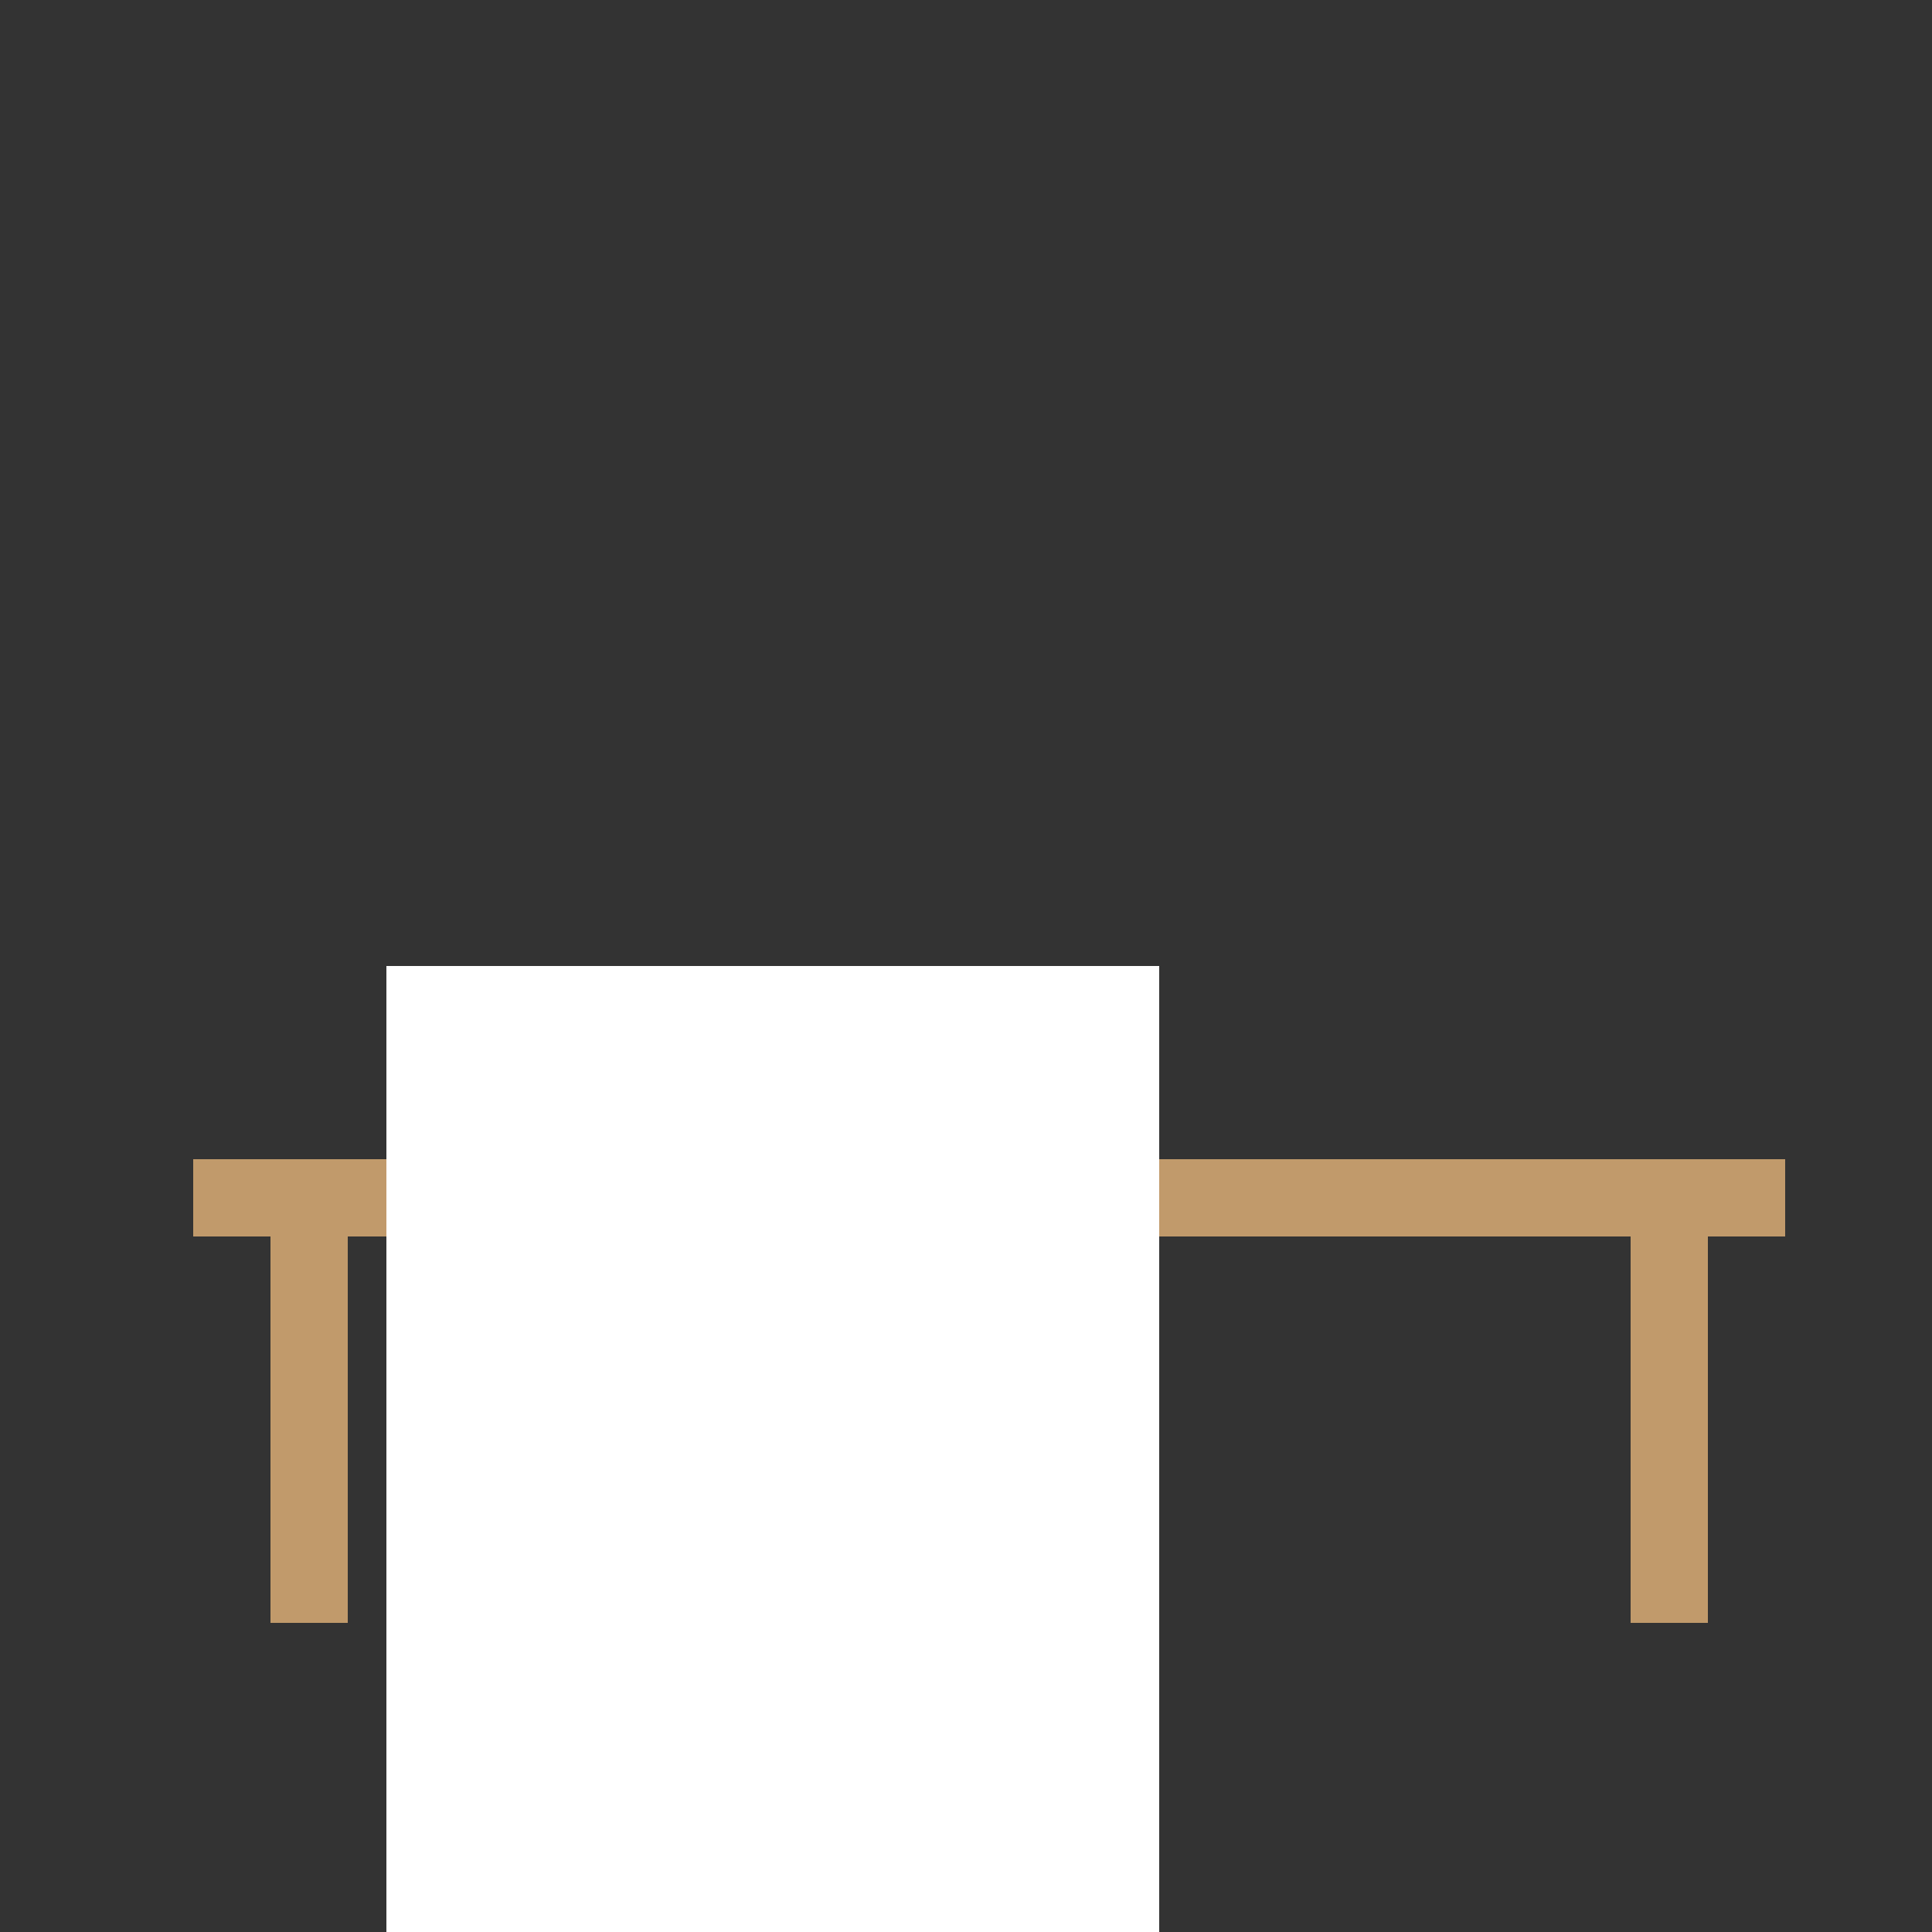 <!--

Generated by DrawGPT.
Free, open source, AI generated images in SVG, PNG, and HTML Canvas format.
https://drawgpt.ai

Created: 2024-02-02T01:36:40.868Z
Link: https://drawgpt.ai/prompt/159635/

-->
<svg xmlns="http://www.w3.org/2000/svg" xmlns:xlink="http://www.w3.org/1999/xlink" width="500" height="500"><rect width="100%" height="100%" fill="#333333" stroke="none"/><defs/><g><rect fill="#C19A6B" stroke="none" x="50" y="300" width="412" height="20"/><rect fill="#C19A6B" stroke="none" x="70" y="320" width="20" height="100"/><rect fill="#C19A6B" stroke="none" x="422" y="320" width="20" height="100"/><rect fill="#FFFFFF" stroke="none" x="100" y="250" width="200" height="300"/><path fill="none" stroke="none"/></g></svg>